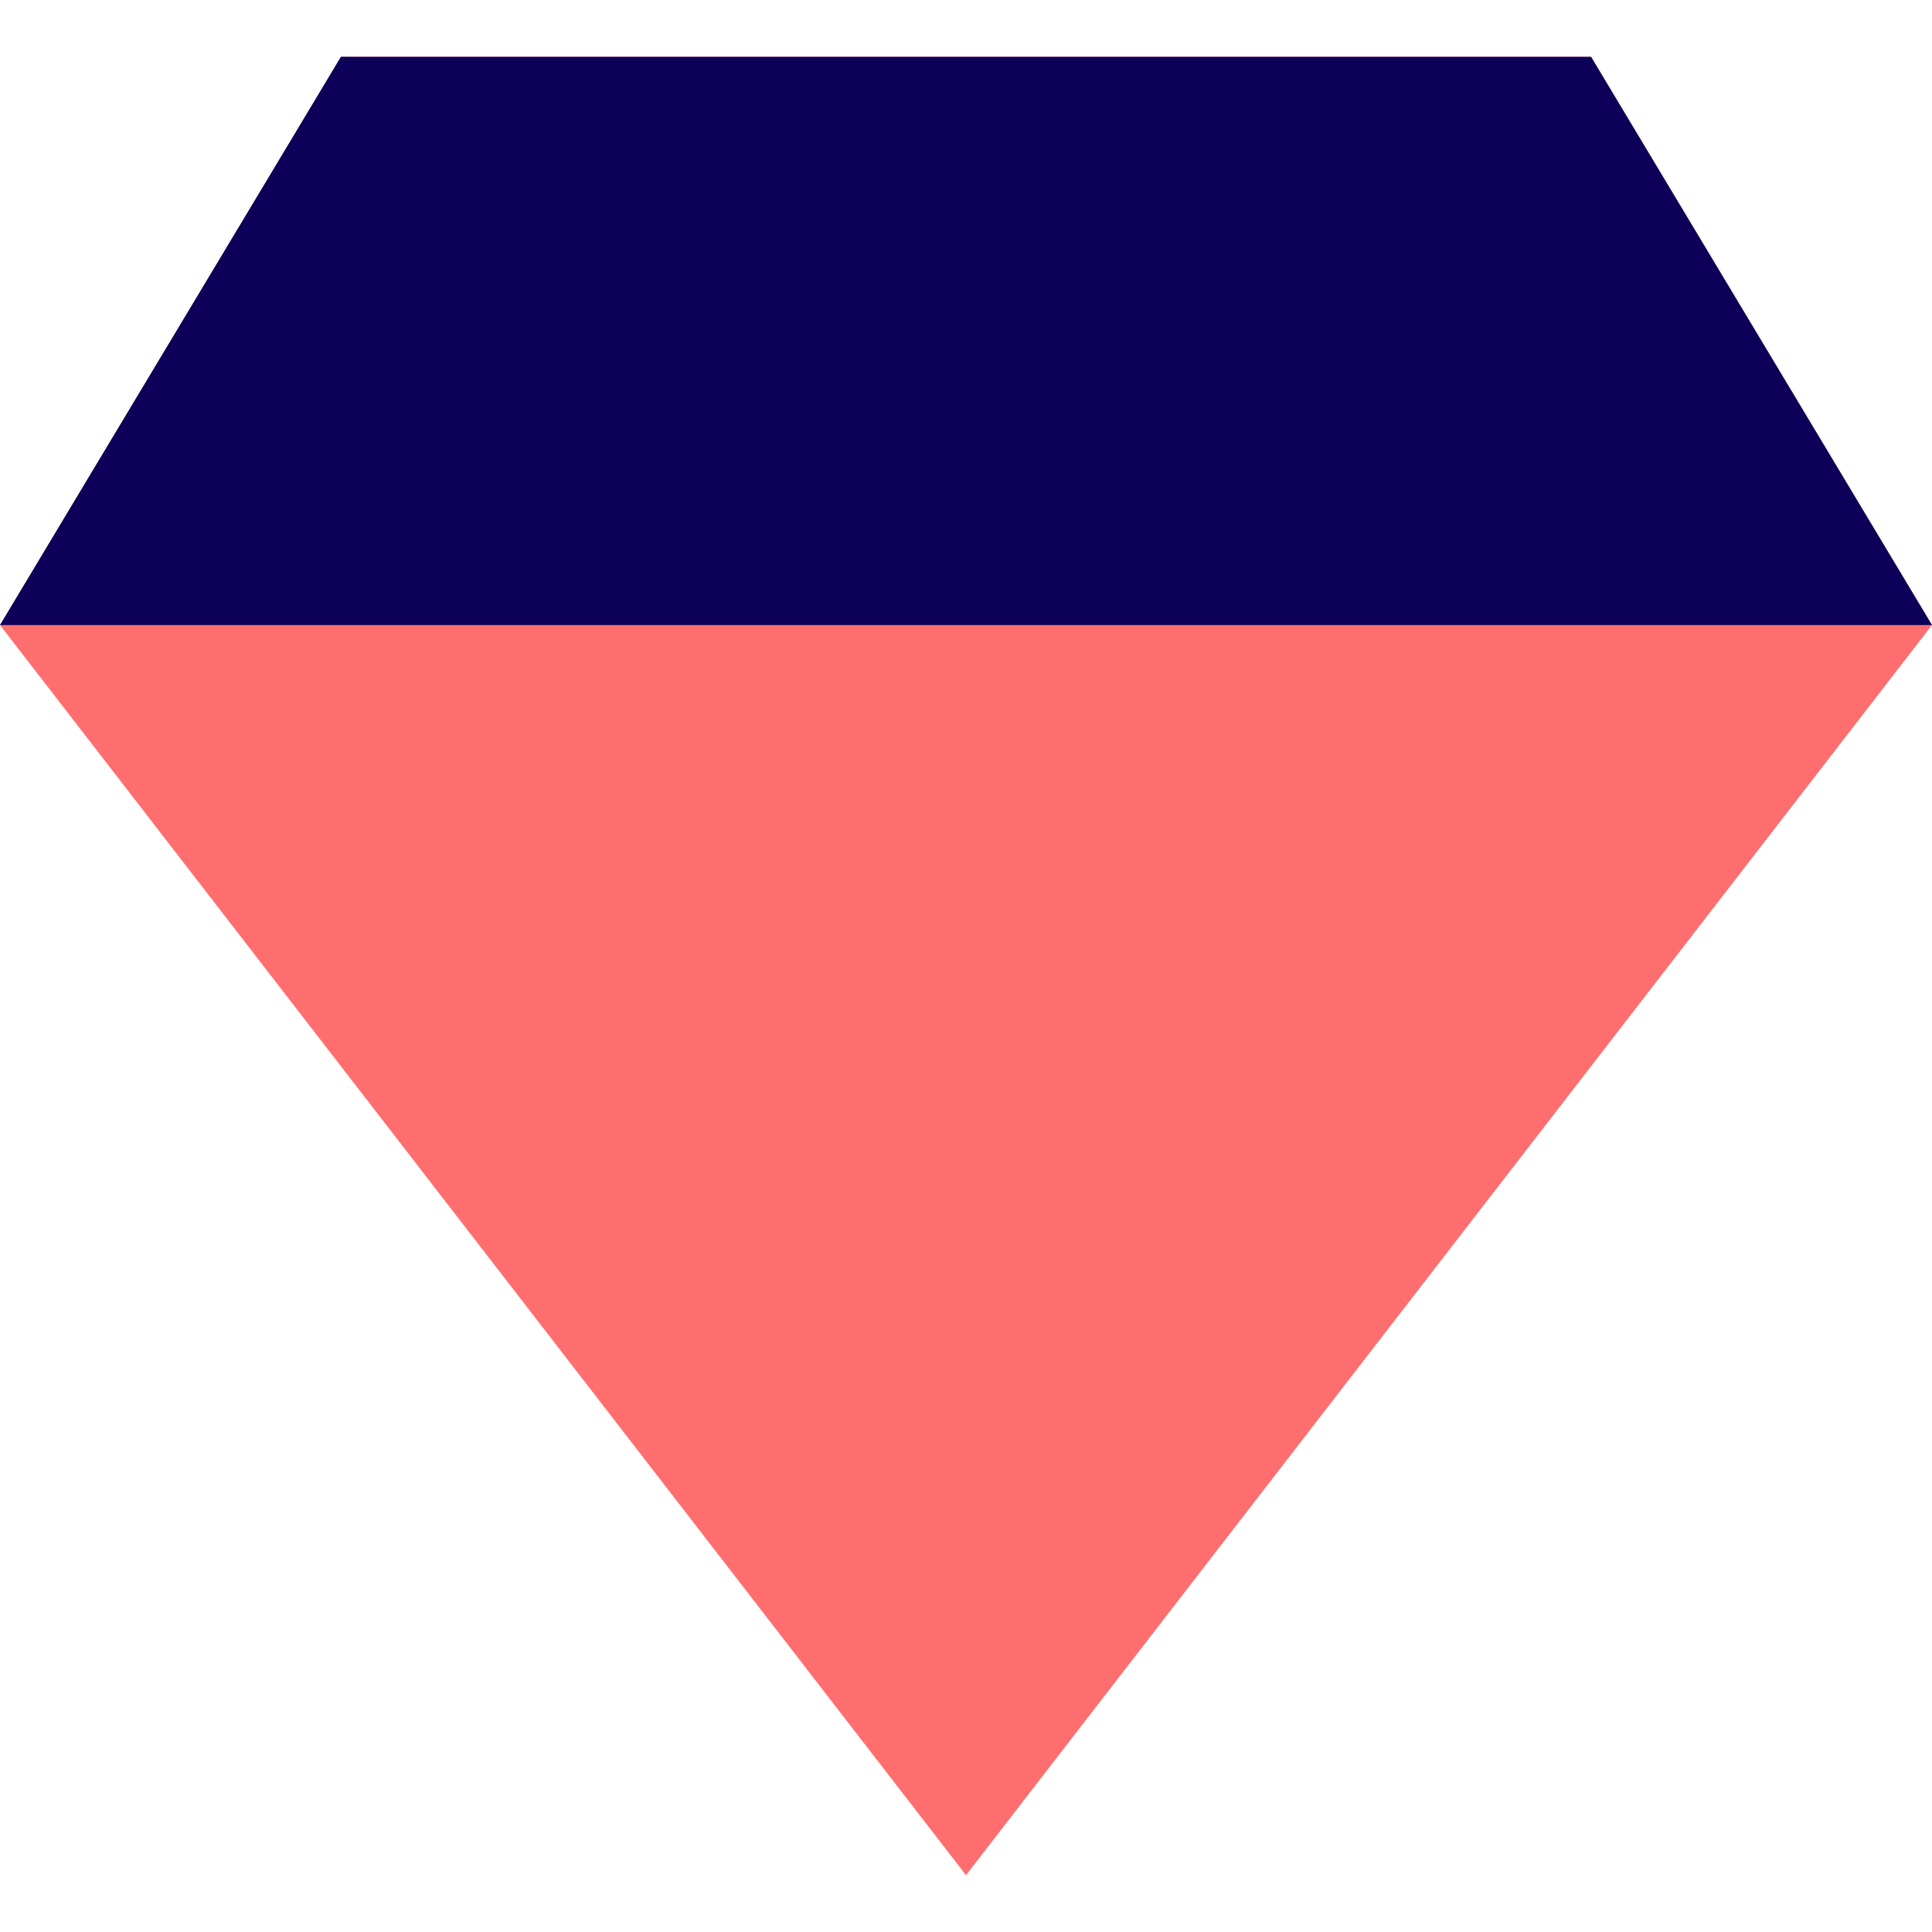 <?xml version="1.0" encoding="UTF-8"?>
<svg width="800px" height="800px" viewBox="0 -1 34 34" version="1.1" xmlns="http://www.w3.org/2000/svg" xmlns:xlink="http://www.w3.org/1999/xlink">
    <!-- Uploaded to: SVG Repo, www.svgrepo.com, Generator: SVG Repo Mixer Tools -->
    <title>gem</title>
    <desc>Created with Sketch.</desc>
    <defs>
</defs>
    <g id="Vivid.JS" stroke="none" stroke-width="1" fill="none" fill-rule="evenodd">
        <g id="Vivid-Icons" transform="translate(-746, -411)">
            <g id="Icons" transform="translate(37, 169)">
                <g id="gem" transform="translate(702, 234)">
                    <g transform="translate(7, 8)" id="Shape">
                        <polygon fill="#FF6E6E" points="17 32 0 10 6 0 28 0 34 10">
</polygon>
                        <polygon fill="#0C0058" points="0 10 6 0 28 0 34 10">
</polygon>
                    </g>
                </g>
            </g>
        </g>
    </g>
</svg>